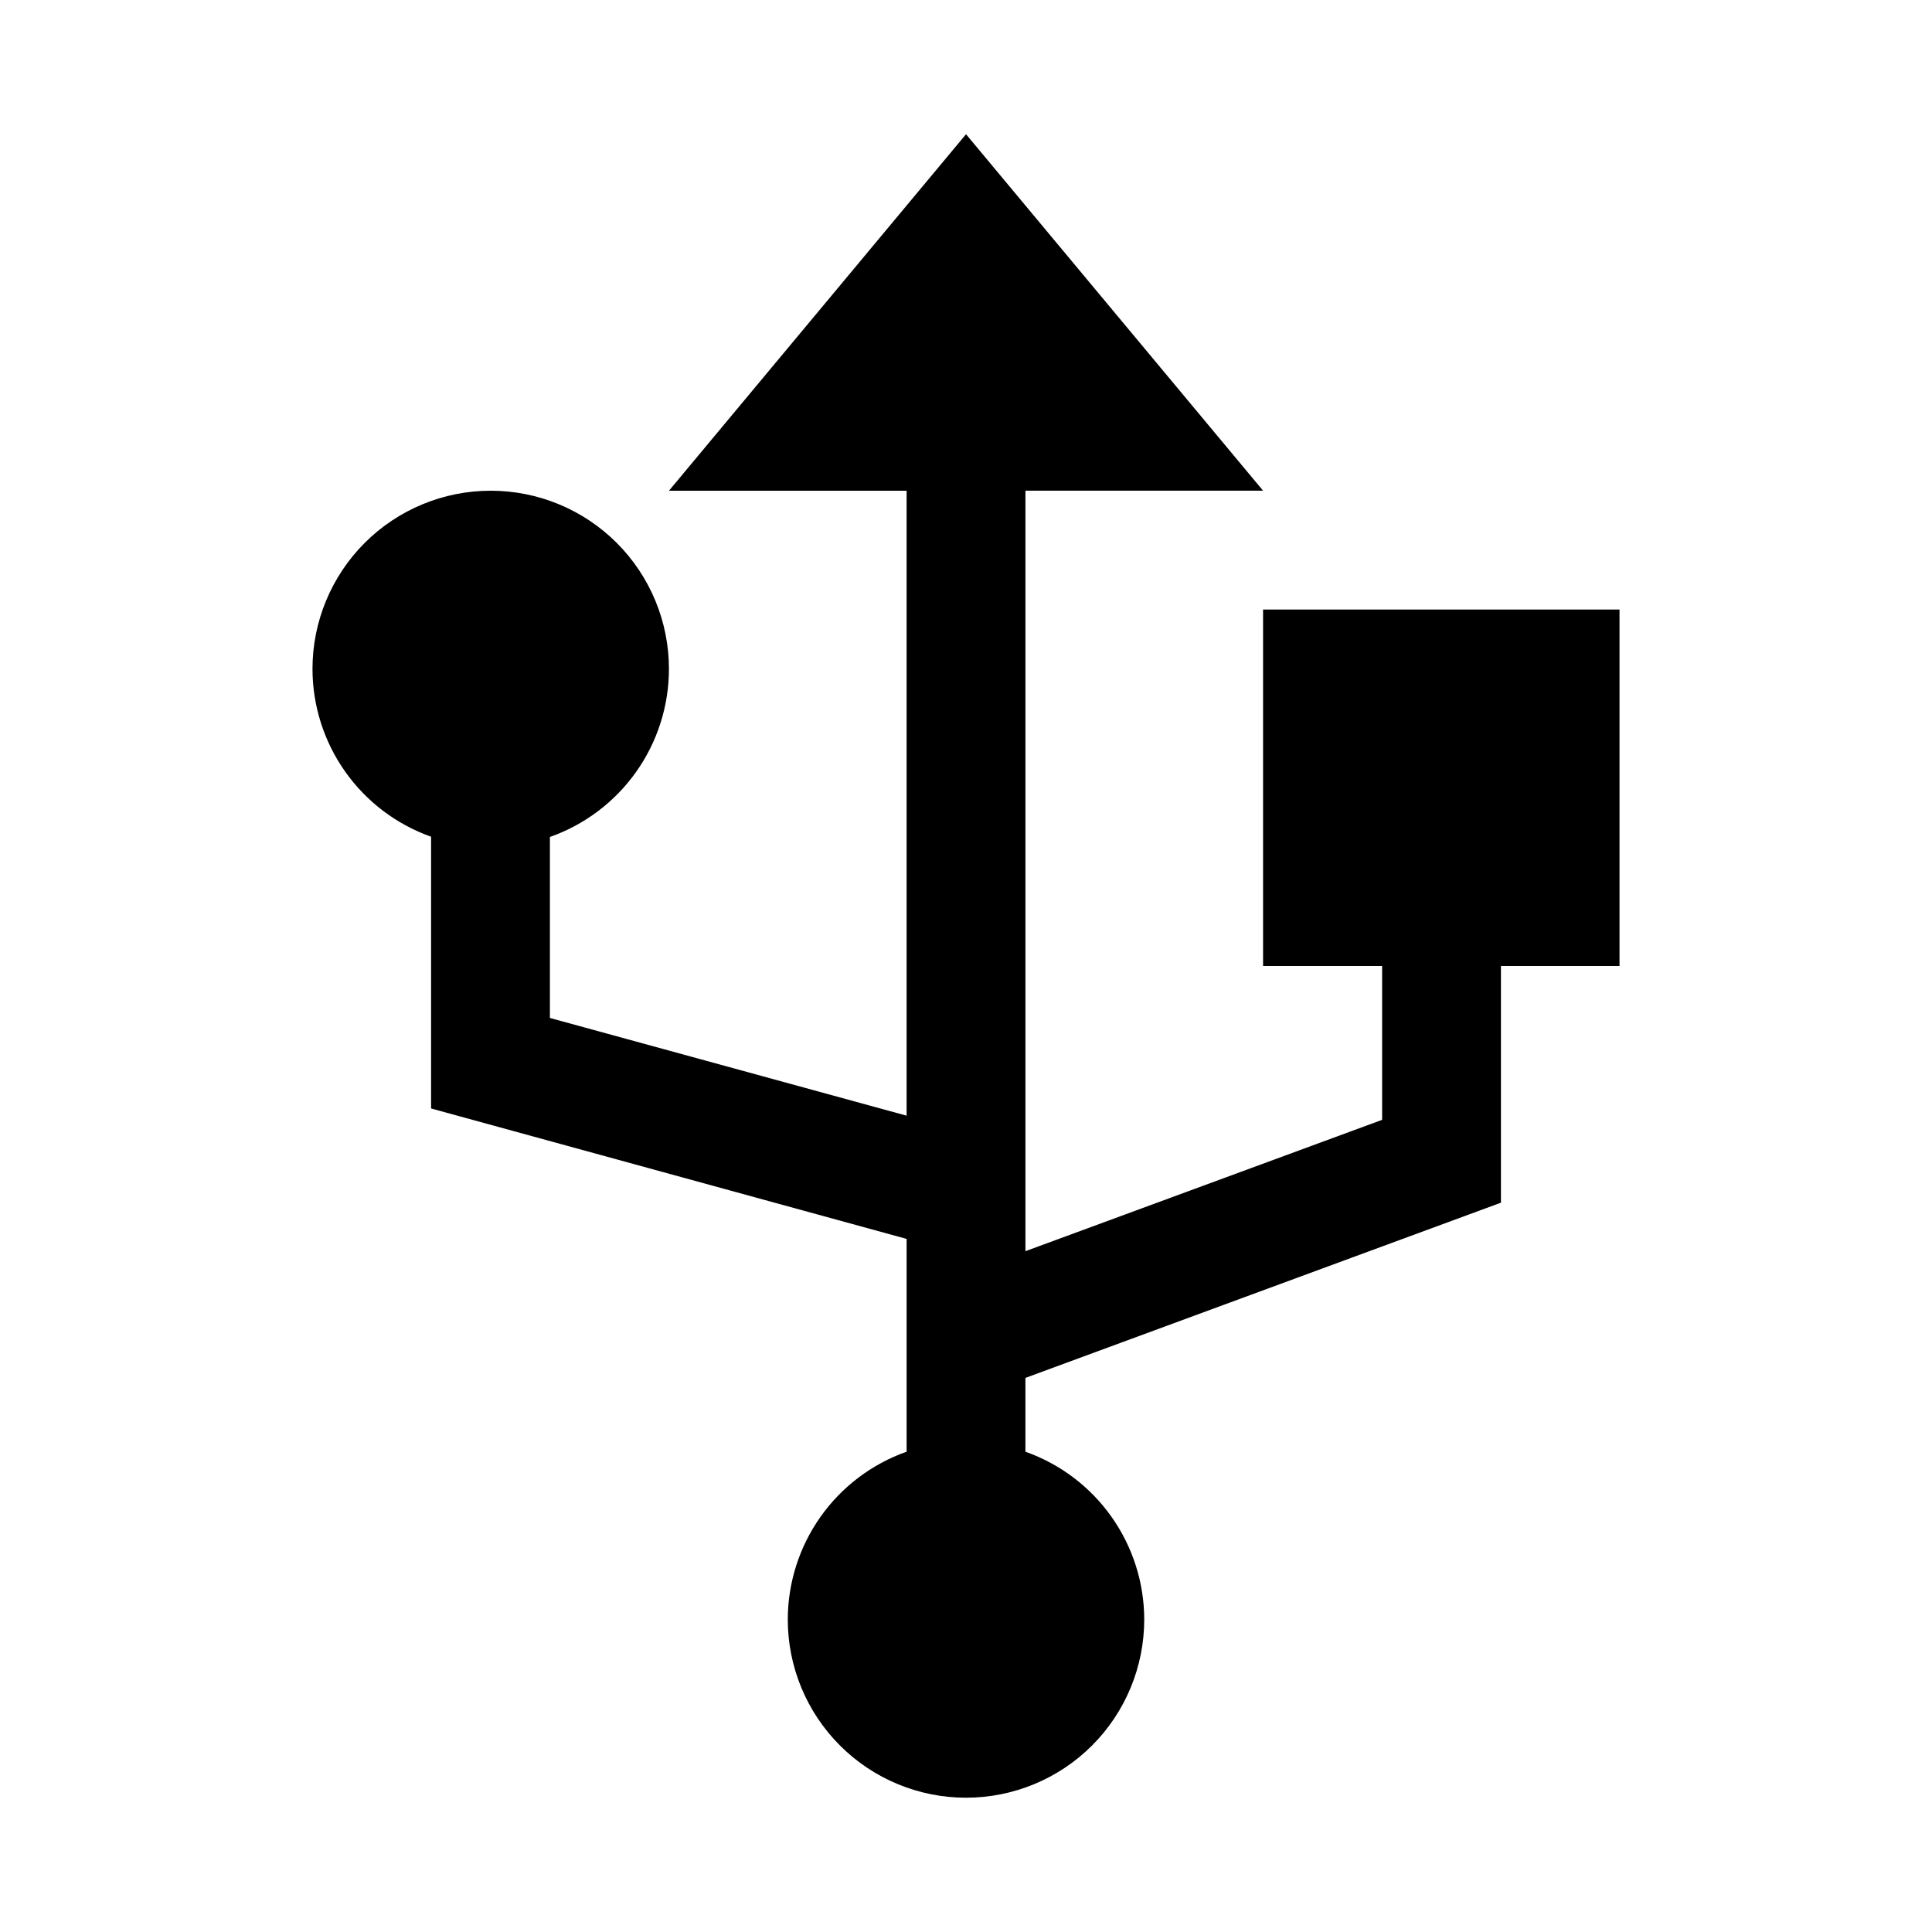 <?xml version="1.0" encoding="UTF-8"?>
<!-- Uploaded to: SVG Repo, www.svgrepo.com, Generator: SVG Repo Mixer Tools -->
<svg fill="#000000" width="800px" height="800px" version="1.1" viewBox="144 144 512 512" xmlns="http://www.w3.org/2000/svg">
 <path d="m400 179.58-78.719 94.465h62.977v165.62l-94.527-25.895v-47.969 0.004c9.219-3.246 17.203-9.273 22.855-17.25 5.648-7.973 8.688-17.508 8.691-27.281 0-12.527-4.977-24.539-13.832-33.398-8.859-8.855-20.871-13.832-33.398-13.832s-24.543 4.977-33.398 13.832c-8.859 8.859-13.836 20.871-13.836 33.398 0.012 9.75 3.035 19.258 8.664 27.219 5.625 7.961 13.578 13.984 22.766 17.246v72.016l126.02 34.566v56.395h-0.004c-9.199 3.25-17.164 9.273-22.801 17.234s-8.672 17.473-8.688 27.23c0 12.527 4.977 24.539 13.836 33.398 8.855 8.855 20.871 13.832 33.398 13.832 12.523 0 24.539-4.977 33.398-13.832 8.855-8.859 13.832-20.871 13.832-33.398-0.012-9.758-3.047-19.27-8.688-27.23-5.637-7.961-13.602-13.984-22.801-17.234v-19.559l126.02-46.434v-62.73h31.426v-94.465h-94.465v94.465h31.551v40.773l-94.527 34.809v-201.54h62.977l-78.719-94.465z"/>
</svg>